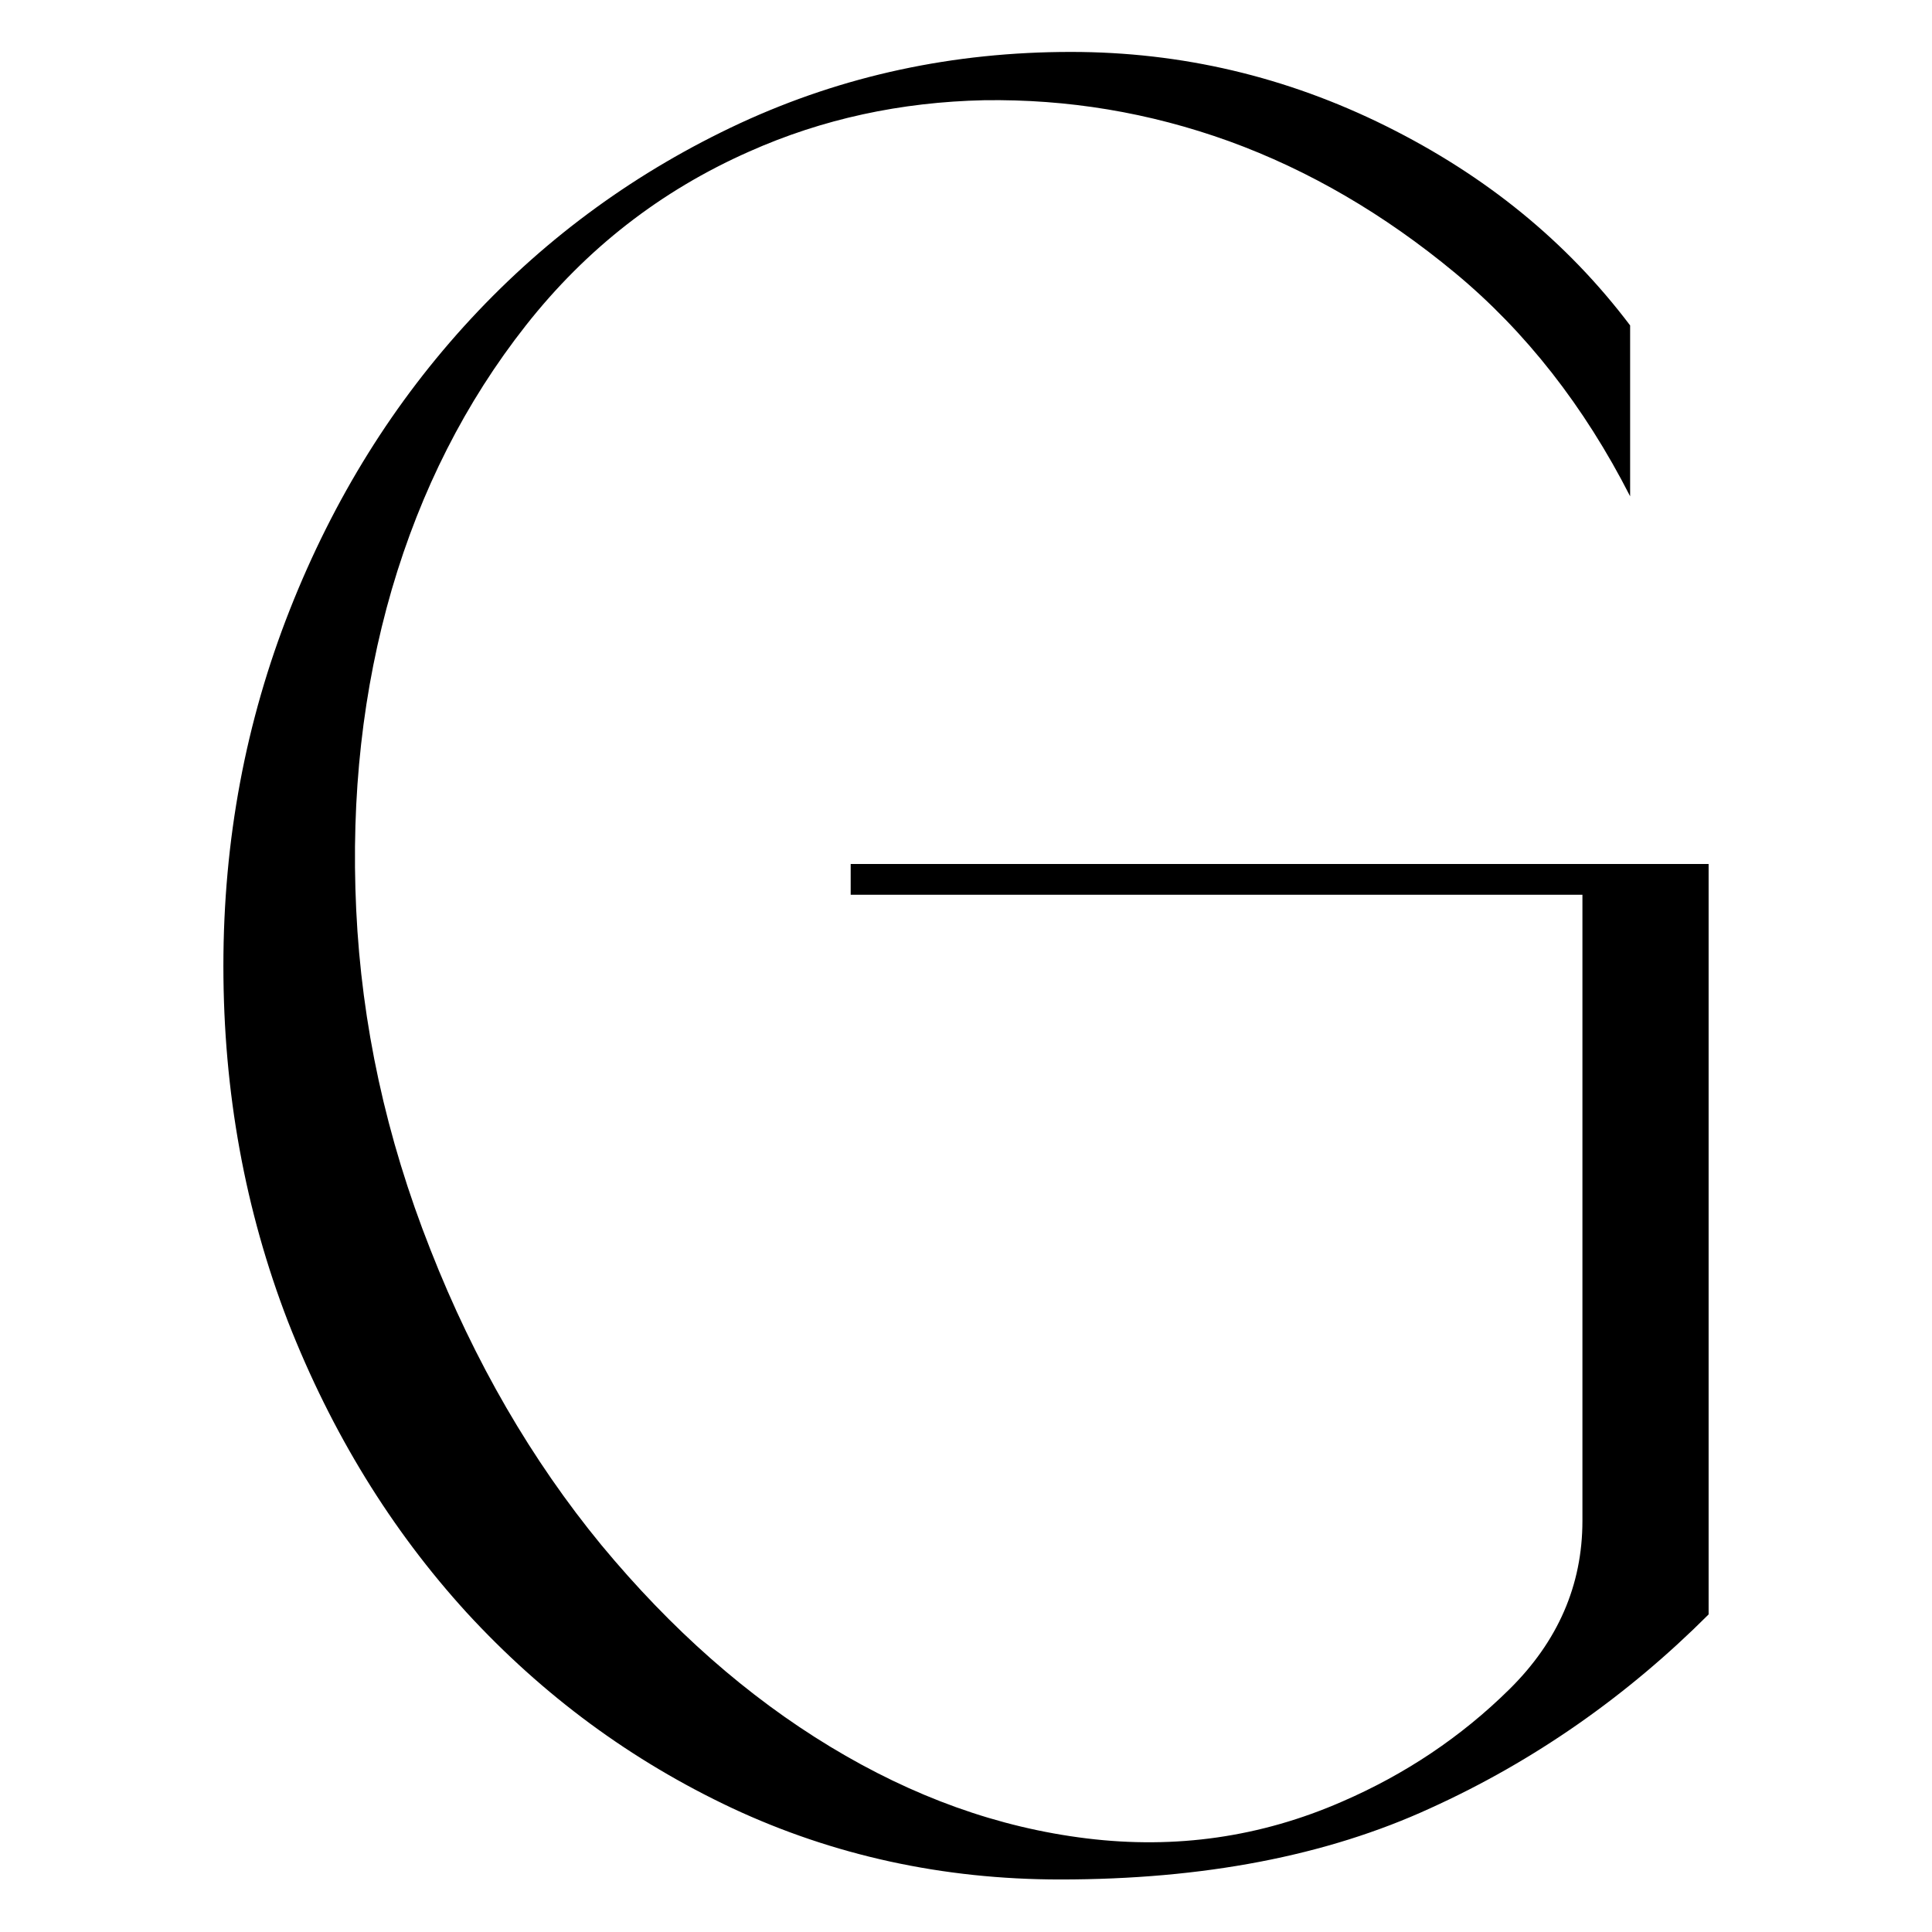 <svg xml:space="preserve" style="enable-background:new 0 0 32 32;" viewBox="0 0 32 32" y="0px" x="0px" xmlns:xlink="http://www.w3.org/1999/xlink" xmlns="http://www.w3.org/2000/svg" id="Layer_1" version="1.1">
<g>
	<g>
		<path d="M50.52,20.29c0,0.05,0.02,0.09,0.07,0.12s0.1,0.06,0.16,0.09c0.07,0.03,0.14,0.05,0.21,0.08
			c0.08,0.03,0.15,0.06,0.21,0.09c0.07,0.04,0.12,0.08,0.16,0.13s0.07,0.12,0.07,0.2c0,0.06-0.01,0.12-0.03,0.17
			c-0.02,0.05-0.04,0.09-0.08,0.13s-0.09,0.06-0.15,0.08c-0.06,0.02-0.14,0.03-0.22,0.03c-0.07,0-0.13-0.01-0.18-0.02
			s-0.1-0.02-0.14-0.04s-0.07-0.04-0.1-0.06c-0.03-0.02-0.05-0.04-0.08-0.06v-0.15c0.05,0.07,0.11,0.13,0.18,0.17
			c0.07,0.04,0.13,0.07,0.2,0.09c0.07,0.02,0.14,0.02,0.2,0.02c0.07-0.01,0.12-0.02,0.17-0.05c0.05-0.03,0.09-0.06,0.12-0.1
			c0.03-0.04,0.05-0.09,0.05-0.14s-0.01-0.1-0.04-0.14s-0.06-0.07-0.1-0.1c-0.04-0.03-0.09-0.05-0.14-0.07s-0.11-0.04-0.16-0.06
			s-0.11-0.04-0.16-0.06s-0.1-0.05-0.14-0.08c-0.04-0.03-0.07-0.07-0.1-0.11c-0.03-0.04-0.04-0.09-0.04-0.15
			c0-0.11,0.04-0.2,0.13-0.26c0.09-0.07,0.2-0.1,0.36-0.1c0.04,0,0.09,0,0.13,0.01c0.04,0.01,0.08,0.02,0.12,0.03
			s0.06,0.02,0.09,0.03c0.03,0.01,0.04,0.02,0.05,0.03v0.12c-0.02-0.02-0.05-0.04-0.08-0.06c-0.03-0.02-0.07-0.03-0.11-0.05
			c-0.04-0.01-0.08-0.02-0.12-0.03c-0.04-0.01-0.08-0.01-0.12-0.01c-0.05,0-0.1,0.01-0.15,0.02c-0.05,0.01-0.09,0.03-0.13,0.05
			c-0.04,0.02-0.07,0.05-0.09,0.09C50.53,20.2,50.52,20.24,50.52,20.29L50.52,20.29z"></path>
		<path d="M50.93,21.45c-0.07,0-0.13-0.01-0.19-0.02c-0.05-0.01-0.1-0.03-0.14-0.04c-0.04-0.02-0.08-0.04-0.11-0.06
			c-0.03-0.02-0.06-0.04-0.08-0.06l-0.01-0.01v-0.3l0.08,0.1c0.05,0.07,0.11,0.12,0.17,0.16c0.06,0.04,0.12,0.07,0.19,0.08
			c0.06,0.02,0.13,0.02,0.19,0.01c0.06-0.01,0.11-0.02,0.16-0.04c0.04-0.02,0.08-0.05,0.11-0.09c0.03-0.04,0.04-0.07,0.04-0.12
			c0-0.05-0.01-0.09-0.03-0.12c-0.02-0.03-0.05-0.06-0.09-0.09c-0.04-0.03-0.08-0.05-0.13-0.07c-0.05-0.02-0.1-0.04-0.16-0.06
			c-0.06-0.02-0.11-0.04-0.16-0.06c-0.06-0.02-0.11-0.05-0.15-0.08c-0.05-0.04-0.08-0.08-0.11-0.12c-0.03-0.05-0.04-0.11-0.04-0.18
			c0-0.06,0.01-0.11,0.03-0.16v-0.11l0.02,0.07c0.02-0.04,0.05-0.07,0.09-0.1c0.09-0.07,0.22-0.11,0.38-0.11
			c0.05,0,0.09,0,0.14,0.01c0.05,0.01,0.09,0.02,0.12,0.03c0.03,0.01,0.07,0.02,0.09,0.04c0.02,0.01,0.04,0.02,0.06,0.03l0.02,0.01
			v0.24l-0.07-0.07c-0.02-0.02-0.04-0.04-0.07-0.05c-0.03-0.02-0.07-0.03-0.1-0.04c-0.04-0.01-0.08-0.02-0.11-0.03
			c-0.04-0.01-0.08-0.01-0.11-0.01c-0.05,0-0.1,0.01-0.14,0.02c-0.04,0.01-0.08,0.03-0.12,0.05c-0.03,0.02-0.06,0.04-0.08,0.07
			c-0.02,0.03-0.03,0.06-0.03,0.1v0.01c0,0.03,0.02,0.06,0.05,0.08c0.04,0.03,0.09,0.06,0.15,0.08c0.07,0.03,0.14,0.05,0.21,0.08
			c0.08,0.03,0.16,0.06,0.22,0.1c0.07,0.04,0.13,0.09,0.18,0.14c0.05,0.06,0.08,0.14,0.08,0.23c0,0.07-0.01,0.13-0.03,0.18
			c-0.02,0.06-0.05,0.11-0.1,0.15c-0.04,0.04-0.1,0.07-0.17,0.09C51.1,21.44,51.02,21.45,50.93,21.45z M50.48,21.22
			c0.02,0.01,0.03,0.03,0.06,0.04c0.02,0.01,0.03,0.02,0.05,0.03c-0.04-0.03-0.08-0.06-0.11-0.09V21.22z M50.59,20.46
			c0.02,0.02,0.04,0.04,0.06,0.06c0.04,0.03,0.08,0.05,0.13,0.07c0.05,0.02,0.1,0.04,0.16,0.06c0.06,0.02,0.11,0.04,0.16,0.06
			c0.05,0.02,0.1,0.05,0.15,0.08c0.04,0.03,0.07,0.06,0.1,0.1c-0.01-0.02-0.02-0.05-0.04-0.06c-0.04-0.05-0.09-0.09-0.15-0.12
			c-0.06-0.03-0.13-0.06-0.21-0.09c-0.07-0.02-0.15-0.05-0.22-0.08C50.68,20.51,50.63,20.49,50.59,20.46z M51.2,20.01
			c0.04,0.01,0.07,0.03,0.1,0.05c0.01,0,0.01,0.01,0.02,0.01v-0.01c-0.01,0-0.02-0.01-0.03-0.01c-0.03-0.01-0.05-0.02-0.09-0.03
			C51.2,20.01,51.2,20.01,51.2,20.01z"></path>
	</g>
	<g>
		<path d="M53.51,19.96c0.06,0,0.12,0.01,0.17,0.04c0.05,0.02,0.09,0.06,0.12,0.1s0.06,0.09,0.08,0.14
			c0.02,0.05,0.03,0.11,0.03,0.17s-0.01,0.12-0.03,0.17c-0.02,0.05-0.04,0.1-0.08,0.14s-0.08,0.07-0.12,0.1
			c-0.05,0.02-0.11,0.04-0.17,0.04h-0.48v0.55h-0.1v-1.43L53.51,19.96L53.51,19.96z M53.46,20.81c0.06,0,0.11-0.01,0.15-0.04
			c0.04-0.02,0.08-0.06,0.11-0.1s0.05-0.08,0.06-0.13c0.01-0.05,0.02-0.1,0.02-0.15s-0.01-0.1-0.02-0.15
			c-0.01-0.05-0.03-0.09-0.06-0.13c-0.03-0.04-0.06-0.07-0.11-0.1c-0.04-0.02-0.09-0.04-0.15-0.04h-0.43v0.83H53.46z"></path>
		<path d="M53.07,21.43h-0.19v-1.51l0.63,0c0.07,0,0.13,0.01,0.19,0.04c0.05,0.03,0.1,0.06,0.14,0.11c0.04,0.04,0.07,0.1,0.09,0.15
			c0.02,0.06,0.03,0.12,0.03,0.18c0,0.06-0.01,0.12-0.03,0.18c-0.02,0.06-0.05,0.11-0.09,0.15c-0.04,0.04-0.08,0.08-0.14,0.11
			c-0.06,0.03-0.12,0.04-0.19,0.04h-0.44V21.43z M52.97,21.35h0.02l0-1.34h-0.02V21.35z M53.07,20.77h0.39
			c0.05,0,0.09-0.01,0.13-0.03c0.04-0.02,0.07-0.05,0.09-0.08c0.03-0.04,0.04-0.08,0.06-0.12c0.01-0.05,0.02-0.09,0.02-0.14
			c0-0.05-0.01-0.09-0.02-0.14c-0.01-0.04-0.03-0.09-0.06-0.12c-0.02-0.03-0.05-0.06-0.09-0.08c-0.04-0.02-0.08-0.03-0.13-0.03
			h-0.39V20.77z M53.75,20.1c0.03,0.04,0.05,0.09,0.06,0.14c0.01,0.05,0.02,0.11,0.02,0.16c0,0.06-0.01,0.11-0.02,0.16
			c-0.01,0.05-0.04,0.1-0.07,0.14c0,0,0,0,0,0c0.01-0.01,0.02-0.02,0.02-0.03c0.03-0.04,0.05-0.08,0.07-0.13
			c0.02-0.05,0.02-0.1,0.02-0.15c0-0.05-0.01-0.11-0.02-0.15c-0.02-0.05-0.04-0.09-0.07-0.13C53.76,20.11,53.76,20.11,53.75,20.1z"></path>
	</g>
	<g>
		<path d="M56.21,19.96v0.02h-0.69v0.6h0.62v0.03h-0.62v0.75h0.69v0.03h-0.8v-1.43L56.21,19.96L56.21,19.96z"></path>
		<path d="M56.25,21.43h-0.88v-1.51h0.84v0.04l0.04,0v0.06h-0.69v0.52h0.62v0.11h-0.62v0.67h0.69V21.43z M55.46,21.34h0.02V20h-0.02
			V21.34z"></path>
	</g>
	<g>
		<path d="M58.67,21.33c0.03-0.01,0.06-0.03,0.1-0.06c0.03-0.03,0.06-0.05,0.08-0.08l0.01,0.01c-0.06,0.08-0.13,0.13-0.21,0.16
			c-0.07,0.03-0.16,0.04-0.25,0.04c-0.1,0-0.18-0.02-0.27-0.06c-0.08-0.04-0.16-0.09-0.22-0.16c-0.06-0.07-0.11-0.15-0.15-0.24
			c-0.04-0.09-0.05-0.19-0.05-0.29s0.02-0.2,0.05-0.29c0.04-0.09,0.08-0.17,0.15-0.24c0.06-0.07,0.13-0.12,0.22-0.16
			c0.08-0.04,0.17-0.06,0.27-0.06c0.09,0,0.17,0.02,0.24,0.06s0.13,0.09,0.18,0.16v0.14c-0.04-0.07-0.08-0.13-0.14-0.18
			c-0.05-0.05-0.11-0.08-0.17-0.11c-0.06-0.02-0.12-0.03-0.19-0.03c-0.06,0-0.13,0.02-0.18,0.04c-0.07,0.03-0.13,0.08-0.18,0.14
			c-0.05,0.06-0.08,0.13-0.11,0.21c-0.02,0.08-0.03,0.17-0.03,0.26c0,0.09,0.02,0.18,0.06,0.27c0.04,0.09,0.08,0.17,0.14,0.24
			c0.06,0.07,0.12,0.12,0.19,0.16c0.07,0.04,0.14,0.06,0.22,0.07C58.52,21.38,58.59,21.36,58.67,21.33L58.67,21.33z"></path>
		<path d="M58.41,21.46c-0.1,0-0.2-0.02-0.29-0.06c-0.09-0.04-0.17-0.1-0.23-0.17c-0.07-0.07-0.12-0.15-0.16-0.25
			c-0.04-0.09-0.06-0.2-0.06-0.3c0-0.11,0.02-0.21,0.06-0.3c0.04-0.09,0.09-0.18,0.16-0.25c0.07-0.07,0.14-0.13,0.23-0.17
			c0.09-0.04,0.18-0.06,0.29-0.06c0.1,0,0.18,0.02,0.26,0.07c0.08,0.04,0.14,0.1,0.2,0.17l0.01,0.01v0.33l-0.08-0.16
			c-0.03-0.07-0.08-0.12-0.13-0.17c-0.05-0.04-0.1-0.08-0.16-0.1s-0.11-0.03-0.17-0.03c-0.06,0-0.11,0.01-0.17,0.04
			c-0.07,0.03-0.12,0.07-0.16,0.13c-0.05,0.06-0.08,0.12-0.1,0.2c-0.02,0.08-0.03,0.16-0.03,0.25c0,0.09,0.02,0.17,0.06,0.26
			c0.03,0.09,0.08,0.16,0.13,0.23c0.05,0.06,0.12,0.11,0.18,0.15c0.06,0.04,0.13,0.06,0.2,0.06c0.07,0.01,0.14-0.01,0.2-0.03
			l0.02-0.01c0.02-0.01,0.04-0.02,0.06-0.04c0.03-0.02,0.06-0.05,0.08-0.07l0.03-0.03l0.08,0.06l-0.03,0.04
			c-0.07,0.08-0.14,0.14-0.22,0.17C58.59,21.44,58.5,21.46,58.41,21.46z M57.8,20.44c-0.02,0.07-0.04,0.15-0.04,0.24
			c0,0.1,0.02,0.19,0.05,0.27c0.03,0.09,0.08,0.16,0.14,0.22c0.06,0.06,0.13,0.11,0.2,0.15c0.01,0.01,0.02,0.01,0.04,0.02
			c-0.07-0.04-0.14-0.1-0.19-0.16c-0.06-0.07-0.11-0.16-0.15-0.25c-0.04-0.09-0.06-0.19-0.06-0.29
			C57.78,20.56,57.79,20.5,57.8,20.44z"></path>
	</g>
	<g>
		<path d="M61.44,19.96v0.02h-0.48v1.4h-0.11v-1.4h-0.48v-0.02H61.44z"></path>
		<path d="M61,21.43h-0.19v-1.4h-0.48v-0.11h1.16v0.11H61V21.43z M60.89,21.34h0.02V20h-0.02V21.34z"></path>
	</g>
	<g>
		<path d="M63.51,20.76c0.04,0,0.07,0.01,0.11,0.03c0.03,0.02,0.07,0.05,0.1,0.09c0.03,0.04,0.06,0.08,0.09,0.12
			c0.03,0.04,0.06,0.09,0.08,0.14c0.03,0.05,0.05,0.09,0.08,0.14c0.03,0.04,0.05,0.08,0.07,0.11h-0.1c-0.06-0.1-0.11-0.19-0.15-0.27
			c-0.04-0.08-0.08-0.14-0.11-0.19c-0.04-0.05-0.08-0.09-0.12-0.12c-0.04-0.03-0.09-0.04-0.15-0.04h-0.34v0.62h-0.1v-1.43h0.59
			c0.06,0,0.12,0.01,0.17,0.03s0.09,0.05,0.12,0.09c0.03,0.04,0.06,0.08,0.08,0.13c0.02,0.05,0.03,0.1,0.03,0.14
			c0,0.05-0.01,0.09-0.02,0.14c-0.01,0.05-0.04,0.09-0.07,0.13c-0.03,0.04-0.08,0.07-0.13,0.1C63.65,20.74,63.59,20.76,63.51,20.76
			L63.51,20.76z M63.05,20.74h0.43c0.08,0,0.14-0.02,0.19-0.06c0.05-0.04,0.09-0.08,0.11-0.14c0.03-0.06,0.04-0.12,0.04-0.18
			s-0.01-0.13-0.04-0.18c-0.03-0.06-0.06-0.1-0.11-0.14c-0.05-0.04-0.11-0.06-0.19-0.06h-0.43V20.74L63.05,20.74z"></path>
		<path d="M64.12,21.43h-0.21l-0.01-0.02c-0.06-0.1-0.11-0.19-0.15-0.27c-0.04-0.08-0.08-0.14-0.11-0.19
			c-0.03-0.05-0.07-0.08-0.11-0.11c-0.03-0.02-0.08-0.03-0.13-0.03h-0.3v0.62H62.9v-1.51h0.63c0.07,0,0.13,0.01,0.19,0.04
			c0.05,0.02,0.1,0.06,0.14,0.1c0.04,0.04,0.06,0.09,0.08,0.14c0.02,0.05,0.03,0.11,0.03,0.16c0,0.05-0.01,0.1-0.02,0.15
			c-0.02,0.05-0.04,0.1-0.08,0.14c-0.04,0.04-0.08,0.08-0.14,0.11c-0.02,0.01-0.04,0.02-0.06,0.02c0.03,0.02,0.06,0.05,0.08,0.08
			c0.03,0.04,0.06,0.08,0.09,0.12c0.03,0.04,0.05,0.09,0.08,0.14l0.01,0.01c0.02,0.04,0.05,0.08,0.07,0.12
			c0.03,0.04,0.05,0.08,0.07,0.11L64.12,21.43z M62.99,21.34h0.02V20h-0.02V21.34z M63.86,21.18c0.01,0.02,0.03,0.05,0.04,0.08
			C63.89,21.23,63.88,21.21,63.86,21.18z M63.09,20.7h0.39c0.07,0,0.12-0.02,0.16-0.05c0.04-0.03,0.08-0.08,0.1-0.12
			c0.02-0.05,0.03-0.1,0.03-0.16c0-0.06-0.01-0.12-0.03-0.16c-0.02-0.05-0.06-0.09-0.1-0.12c-0.04-0.03-0.1-0.05-0.16-0.05h-0.39
			V20.7z M63.78,20.09c0.02,0.02,0.03,0.04,0.04,0.07c0.03,0.06,0.04,0.13,0.04,0.2c0,0.07-0.01,0.14-0.04,0.2
			c0,0.01-0.01,0.02-0.01,0.03c0,0,0,0,0,0c0.03-0.03,0.05-0.07,0.06-0.11c0.01-0.04,0.02-0.09,0.02-0.13
			c0-0.04-0.01-0.09-0.03-0.13c-0.02-0.04-0.04-0.08-0.07-0.11C63.79,20.1,63.78,20.1,63.78,20.09z"></path>
	</g>
	<g>
		<path d="M66.1,21.38c0.06,0,0.11-0.01,0.17-0.03c0.06-0.02,0.1-0.04,0.15-0.07c0.04-0.03,0.08-0.07,0.11-0.12s0.04-0.1,0.04-0.17
			v-1.04h0.03v1.05c0,0.07-0.02,0.13-0.05,0.18c-0.03,0.05-0.07,0.09-0.12,0.12c-0.05,0.03-0.11,0.06-0.17,0.07
			c-0.06,0.01-0.12,0.02-0.18,0.02c-0.06,0-0.12-0.01-0.18-0.02c-0.06-0.02-0.12-0.04-0.17-0.07c-0.05-0.03-0.09-0.07-0.12-0.12
			c-0.03-0.05-0.05-0.11-0.05-0.18v-1.05h0.11v1.06c0,0.06,0.01,0.12,0.04,0.16c0.03,0.05,0.06,0.08,0.1,0.11
			c0.04,0.03,0.09,0.05,0.15,0.06C65.99,21.38,66.05,21.38,66.1,21.38L66.1,21.38z"></path>
		<path d="M66.07,21.46c-0.06,0-0.13-0.01-0.19-0.02c-0.07-0.02-0.13-0.04-0.18-0.08c-0.06-0.04-0.1-0.08-0.14-0.14
			c-0.04-0.06-0.05-0.12-0.05-0.2v-1.1h0.19v1.1c0,0.06,0.01,0.1,0.03,0.14c0.02,0.04,0.05,0.07,0.09,0.1
			c0.04,0.03,0.08,0.05,0.13,0.06c0.05,0.01,0.1,0.02,0.16,0.02h0.03c0.04,0,0.08-0.01,0.12-0.02c0.05-0.01,0.09-0.04,0.13-0.07
			c0.04-0.03,0.07-0.06,0.09-0.11c0.02-0.04,0.03-0.09,0.03-0.15v-1.08h0.11v1.1c0,0.08-0.02,0.15-0.05,0.2
			c-0.04,0.06-0.08,0.1-0.14,0.14c-0.06,0.04-0.12,0.06-0.18,0.08C66.19,21.45,66.13,21.46,66.07,21.46z M65.59,20v1.01
			c0,0.06,0.01,0.11,0.04,0.16c0.01,0.01,0.01,0.02,0.02,0.03c-0.03-0.05-0.04-0.11-0.04-0.18V20H65.59z"></path>
	</g>
	<g>
		<path d="M69.56,21.39h-0.11V20.1l-0.63,1.29h-0.03l-0.67-1.31v1.31H68.1v-1.43h0.06l0.69,1.33l0.65-1.33h0.06V21.39L69.56,21.39z"></path>
		<path d="M69.6,21.43h-0.19v-1.15l-0.56,1.15h-0.08l-0.6-1.18v1.18h-0.11v-1.51h0.03V19.9l0.01,0.02h0.09l0.66,1.28l0.63-1.28h0.02
			l0,0l0,0h0.1V21.43z M69.5,21.34h0.02v-1.32l-0.02,0.04V21.34z M68.34,20.4l0.47,0.92l0,0L68.34,20.4z"></path>
	</g>
</g>
<g>
	<rect height="0.07" width="1.47" y="20.55" x="71.56"></rect>
</g>
<g>
	<rect height="0.07" width="1.47" y="20.55" x="46.96"></rect>
</g>
<g>
	<path d="M14.09,14.82v-0.51H28.3v12.43c-1.35,1.35-2.89,2.43-4.61,3.21c-1.72,0.79-3.76,1.18-6.13,1.18c-1.95,0-3.76-0.4-5.43-1.18
		c-1.68-0.79-3.14-1.87-4.4-3.24c-1.25-1.37-2.24-2.98-2.96-4.82C4.06,20.05,3.7,18.09,3.7,16s0.37-4.05,1.1-5.9s1.73-3.45,3-4.82
		s2.76-2.45,4.46-3.24c1.71-0.79,3.53-1.18,5.48-1.18c1.83,0,3.57,0.41,5.22,1.23S25.95,4,27,5.39v2.83
		c-0.76-1.49-1.73-2.73-2.9-3.7s-2.42-1.7-3.74-2.18c-1.33-0.48-2.68-0.7-4.06-0.68c-1.38,0.03-2.68,0.31-3.89,0.85
		c-1.47,0.65-2.7,1.61-3.7,2.88S6.97,8.12,6.49,9.76c-0.48,1.65-0.68,3.42-0.59,5.31s0.49,3.76,1.23,5.63
		c0.73,1.86,1.68,3.49,2.83,4.89c1.16,1.4,2.42,2.51,3.79,3.34c1.37,0.83,2.78,1.34,4.25,1.52s2.88-0.02,4.23-0.61
		c1.04-0.45,1.97-1.07,2.77-1.86c0.8-0.79,1.21-1.72,1.21-2.79V14.82L14.09,14.82L14.09,14.82z"></path>
</g>
<g>
	<path d="M53.41,10.71v7.4h3.66v0.13h-4.21v-7.53H53.41L53.41,10.71z"></path>
</g>
<g>
	<path d="M60.93,10.54c0.52,0,1.01,0.11,1.45,0.33c0.44,0.22,0.83,0.51,1.15,0.87c0.32,0.36,0.57,0.77,0.75,1.24
		c0.18,0.47,0.27,0.96,0.27,1.47c0,0.51-0.09,1-0.27,1.47s-0.43,0.88-0.75,1.24c-0.32,0.36-0.7,0.65-1.14,0.87
		c-0.44,0.22-0.93,0.33-1.46,0.33c-0.53,0-1.02-0.11-1.46-0.33c-0.44-0.22-0.82-0.51-1.14-0.87c-0.32-0.36-0.57-0.77-0.75-1.24
		c-0.18-0.47-0.27-0.96-0.27-1.47c0-0.51,0.09-1,0.27-1.47s0.43-0.88,0.75-1.24c0.32-0.36,0.7-0.65,1.14-0.87
		C59.91,10.65,60.39,10.54,60.93,10.54z M63.98,14.91c0-0.47-0.08-0.95-0.25-1.44c-0.16-0.49-0.4-0.93-0.7-1.33
		c-0.3-0.4-0.66-0.73-1.09-0.99c-0.42-0.26-0.9-0.39-1.42-0.39c-0.44,0-0.82,0.09-1.14,0.28s-0.6,0.43-0.83,0.74
		c-0.23,0.3-0.39,0.64-0.51,1.02c-0.11,0.38-0.17,0.77-0.17,1.16c0,0.46,0.08,0.94,0.25,1.44c0.16,0.49,0.4,0.94,0.7,1.35
		c0.3,0.4,0.66,0.73,1.09,0.99s0.89,0.39,1.41,0.39c0.44,0,0.82-0.09,1.15-0.28s0.61-0.44,0.83-0.74c0.22-0.3,0.39-0.65,0.51-1.03
		C63.92,15.69,63.98,15.3,63.98,14.91L63.98,14.91z"></path>
</g>
<g>
	<path d="M70.36,13.33l1.74,4.43l2.78-7.06H75l-2.95,7.53h-0.32l-1.69-4.3l-1.69,4.3h-0.32l-2.95-7.53h0.54l2.78,7.06l1.57-4
		l-1.2-3.06h0.54l0.97,2.46"></path>
</g>
<g>
	<path d="M60.93,13c-0.03,1.38-0.81,1.47-0.81,1.47s0.79,0.1,0.81,1.47c0.03-1.38,0.83-1.47,0.83-1.47S60.96,14.38,60.93,13z"></path>
</g>
</svg>
